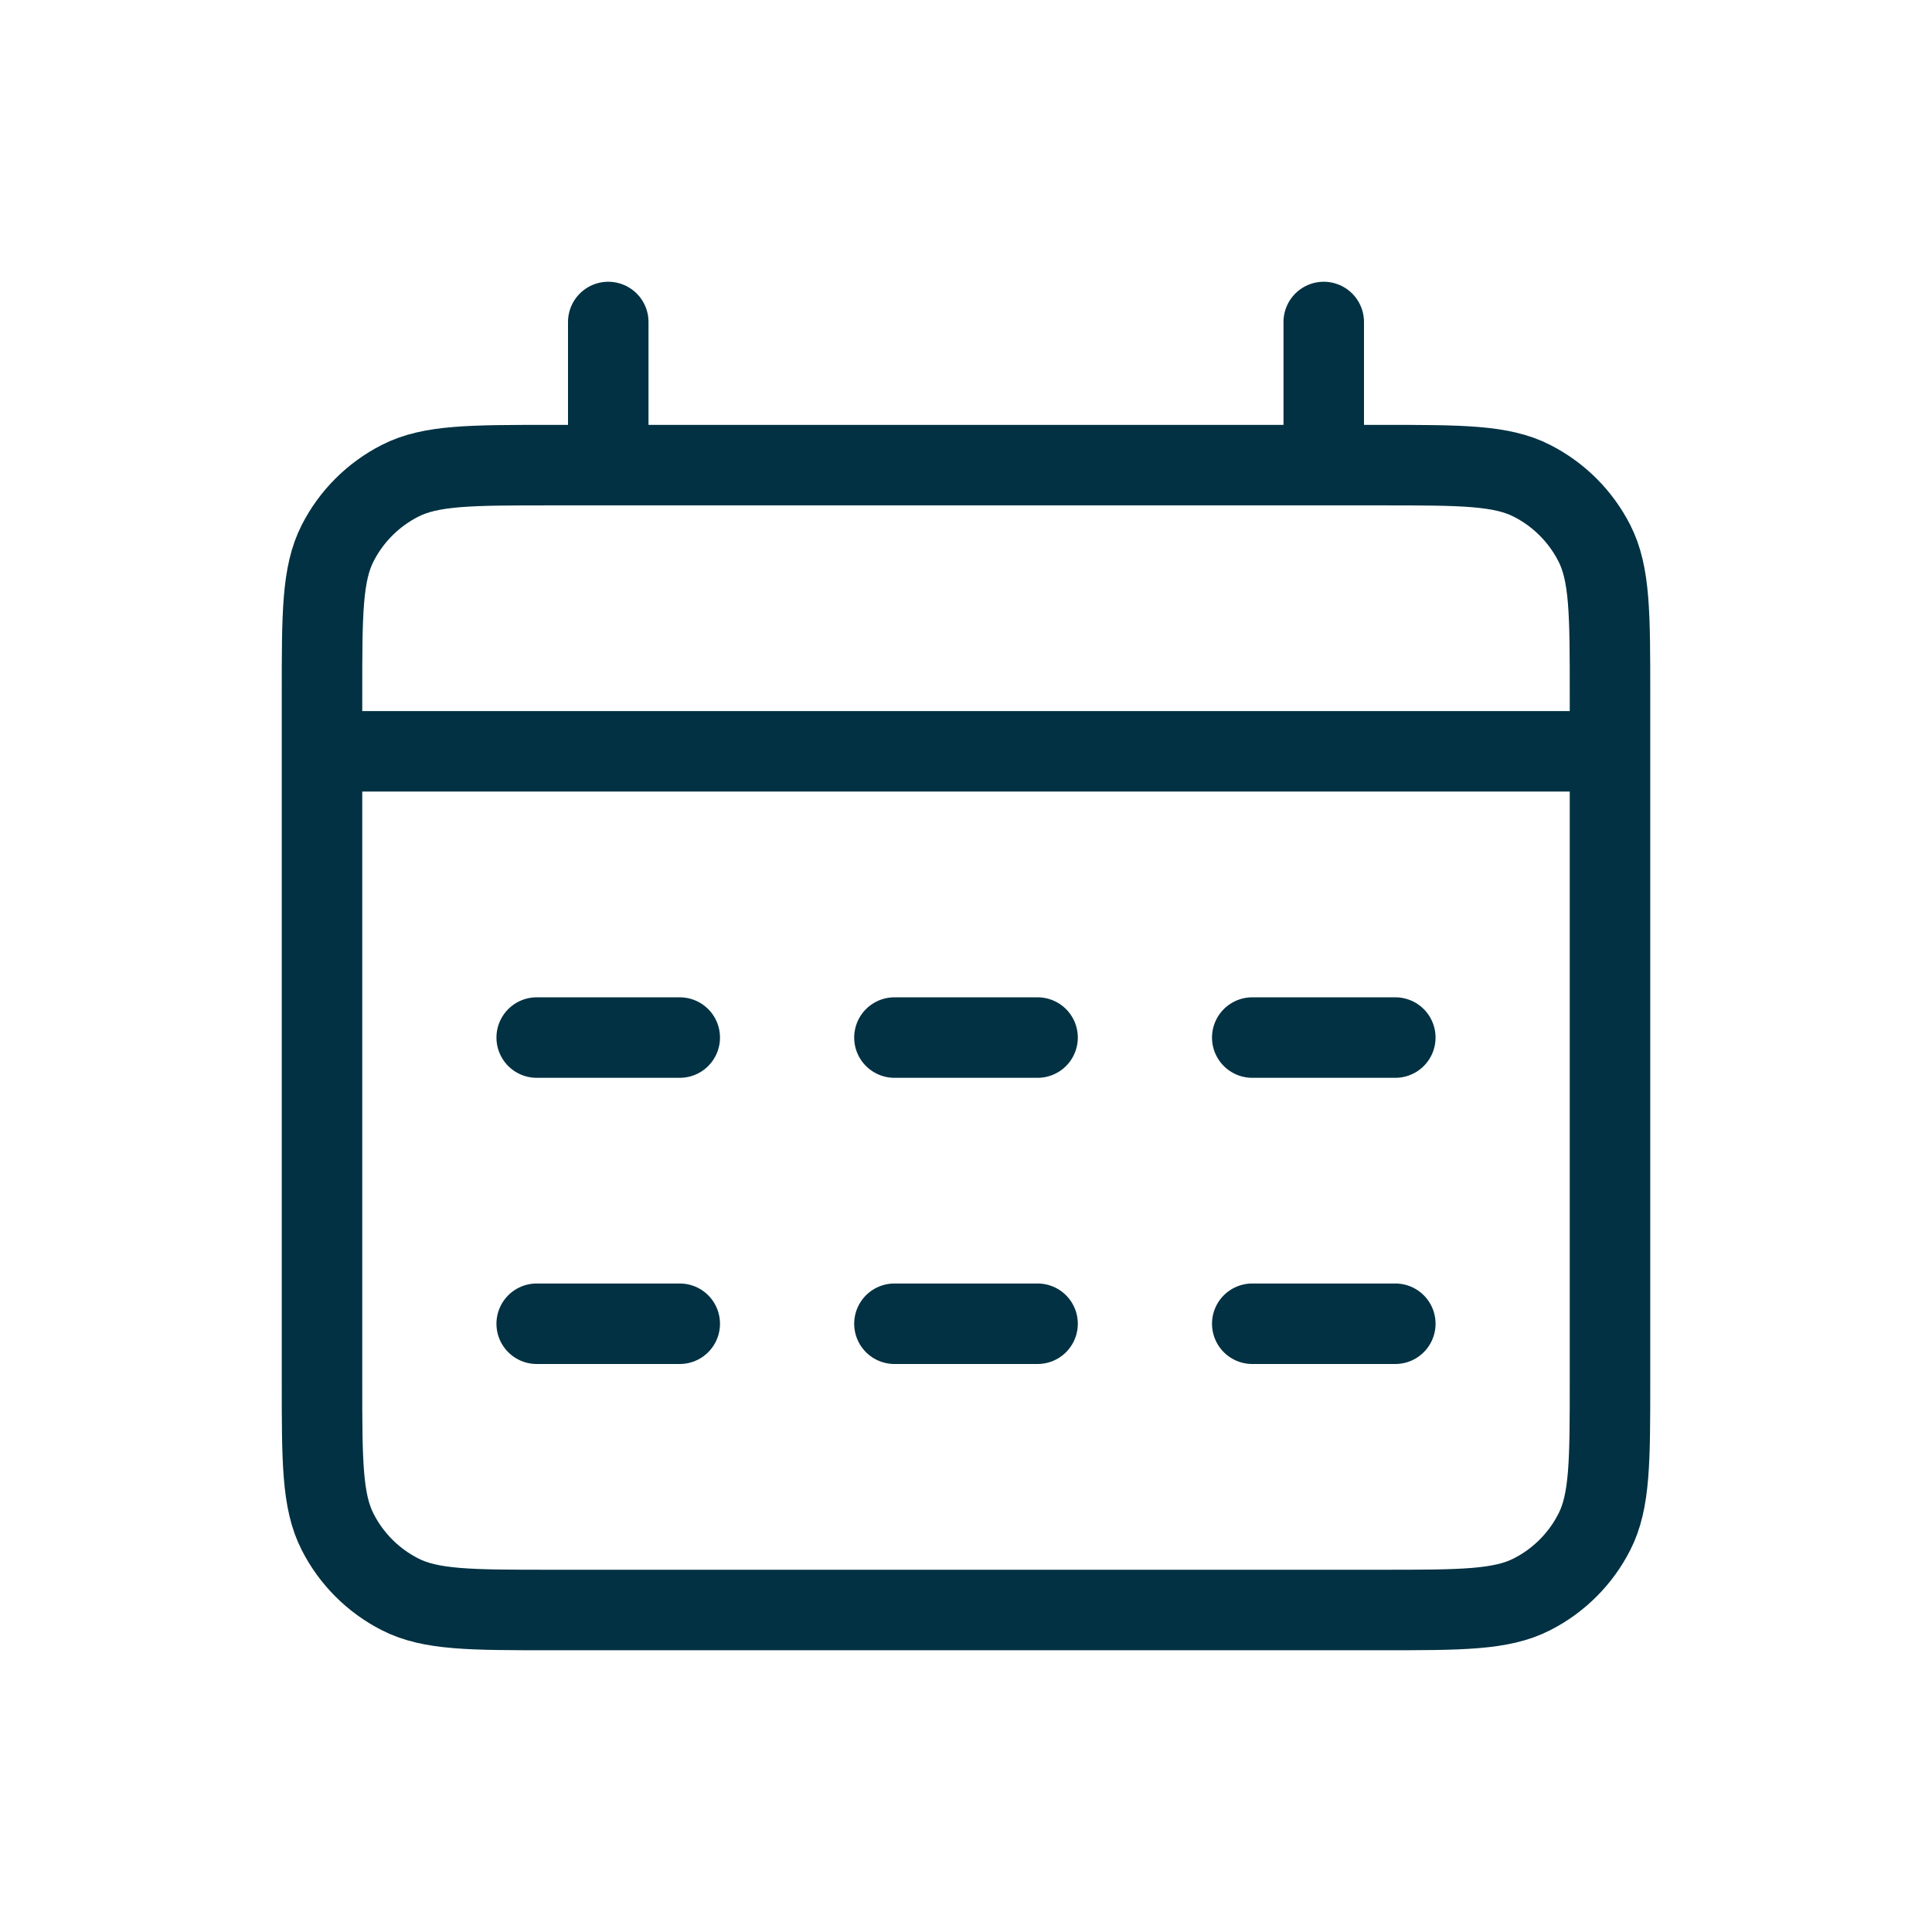 <svg width="24" height="24" viewBox="0 0 24 24" fill="none" xmlns="http://www.w3.org/2000/svg">
<path d="M4 9.333H20M7.556 4V5.778M16.444 4V5.778M6.667 12.889H8.444M6.667 16.444H8.444M11.111 12.889H12.889M11.111 16.444H12.889M15.556 12.889H17.333M15.556 16.444H17.333M6.844 20H17.156C18.151 20 18.649 20 19.029 19.806C19.364 19.636 19.636 19.364 19.806 19.029C20 18.649 20 18.151 20 17.156V8.622C20 7.627 20 7.129 19.806 6.748C19.636 6.414 19.364 6.142 19.029 5.972C18.649 5.778 18.151 5.778 17.156 5.778H6.844C5.849 5.778 5.351 5.778 4.971 5.972C4.636 6.142 4.364 6.414 4.194 6.748C4 7.129 4 7.627 4 8.622V17.156C4 18.151 4 18.649 4.194 19.029C4.364 19.364 4.636 19.636 4.971 19.806C5.351 20 5.849 20 6.844 20Z" stroke="#013142" stroke-linecap="round" stroke-linejoin="round"/>
</svg>
